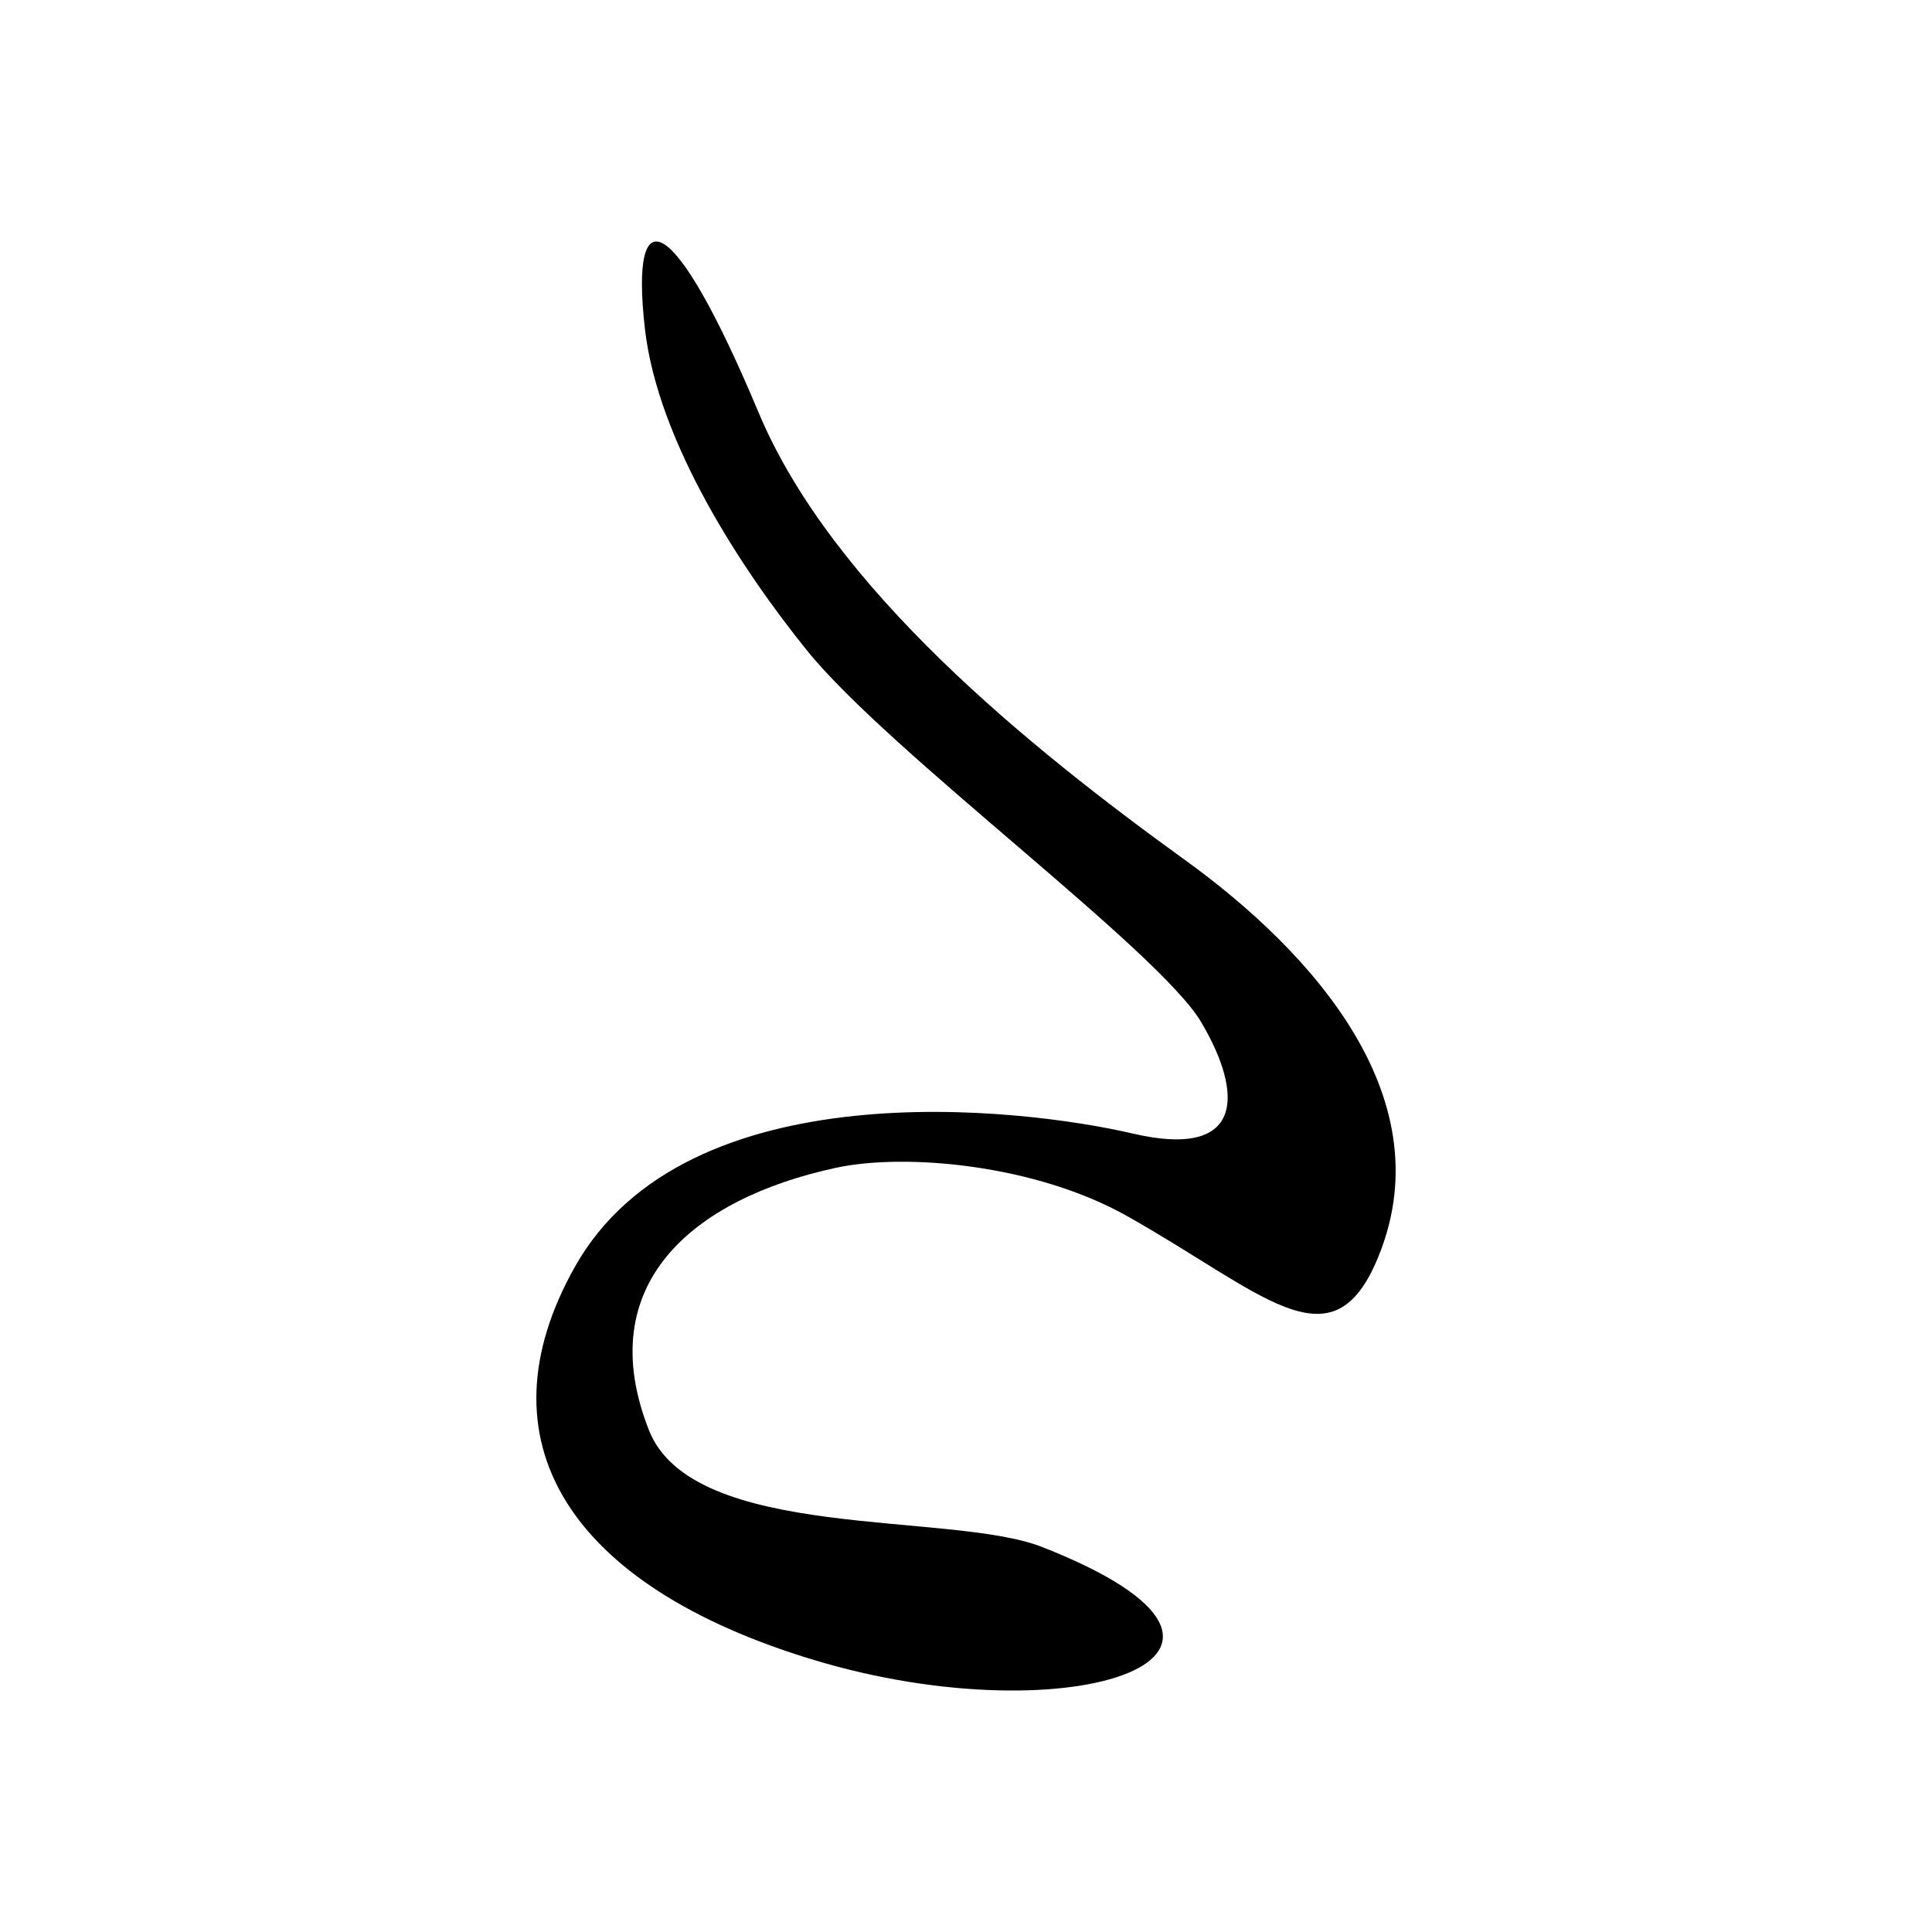 <?xml version="1.0" encoding="UTF-8" standalone="no"?>
<!-- Generator: Adobe Illustrator 12.0.0, SVG Export Plug-In . SVG Version: 6.00 Build 51448)  -->

<svg
   xmlns:dc="http://purl.org/dc/elements/1.1/"
   xmlns:cc="http://creativecommons.org/ns#"
   xmlns:rdf="http://www.w3.org/1999/02/22-rdf-syntax-ns#"
   xmlns:svg="http://www.w3.org/2000/svg"
   xmlns="http://www.w3.org/2000/svg"
   xmlns:sodipodi="http://sodipodi.sourceforge.net/DTD/sodipodi-0.dtd"
   xmlns:inkscape="http://www.inkscape.org/namespaces/inkscape"
   version="1.1"
   id="レイヤー_1"
   width="100"
   height="100"
   viewBox="0 0 100 100"
   overflow="visible"
   enable-background="new 0 0 222.526 375.229"
   xml:space="preserve"
   sodipodi:docname="Hiragana_TA_01.svg"
   style="overflow:visible"
   inkscape:version="0.92.3 (2405546, 2018-03-11)"><defs
   id="defs1410" /><sodipodi:namedview
   pagecolor="#ffffff"
   bordercolor="#666666"
   borderopacity="1"
   objecttolerance="10"
   gridtolerance="10"
   guidetolerance="10"
   inkscape:pageopacity="0"
   inkscape:pageshadow="2"
   inkscape:window-width="1920"
   inkscape:window-height="1001"
   id="namedview1408"
   showgrid="false"
   inkscape:zoom="3.5578742"
   inkscape:cx="28.571584"
   inkscape:cy="43.527398"
   inkscape:window-x="-9"
   inkscape:window-y="-9"
   inkscape:window-maximized="1"
   inkscape:current-layer="レイヤー_1" />
<path
   d="m 39.264,21.351 c -4.455,-10.625 -6.654,-11.174 -5.887,-4.361 0.666,5.916 5.077,12.571 8.395,16.681 4.268,5.285 18.2,15.502 20.407,19.244 2.207,3.742 2.207,7.1 -3.55,5.757 -5.757,-1.343 -23.097,-3.389 -28.879,6.908 -5.04,8.975 -0.352,16.498 12.377,20.34 13.35,4.029 26.041,-0.268 11.801,-5.852 -4.742,-1.86 -18.063,-0.258 -20.34,-6.044 -2.976,-7.564 2.274,-11.975 9.666,-13.576 3.614,-0.783 10.347,-0.173 15.089,2.498 6.958,3.919 10.488,7.782 12.854,2.444 C 74.939,56.944 67.89,49.248 61.341,44.518 53.297,38.709 43.083,30.458 39.264,21.351 Z"
   id="path1405"
   inkscape:connector-curvature="0"
   style="stroke-width:0.2" />
</svg>